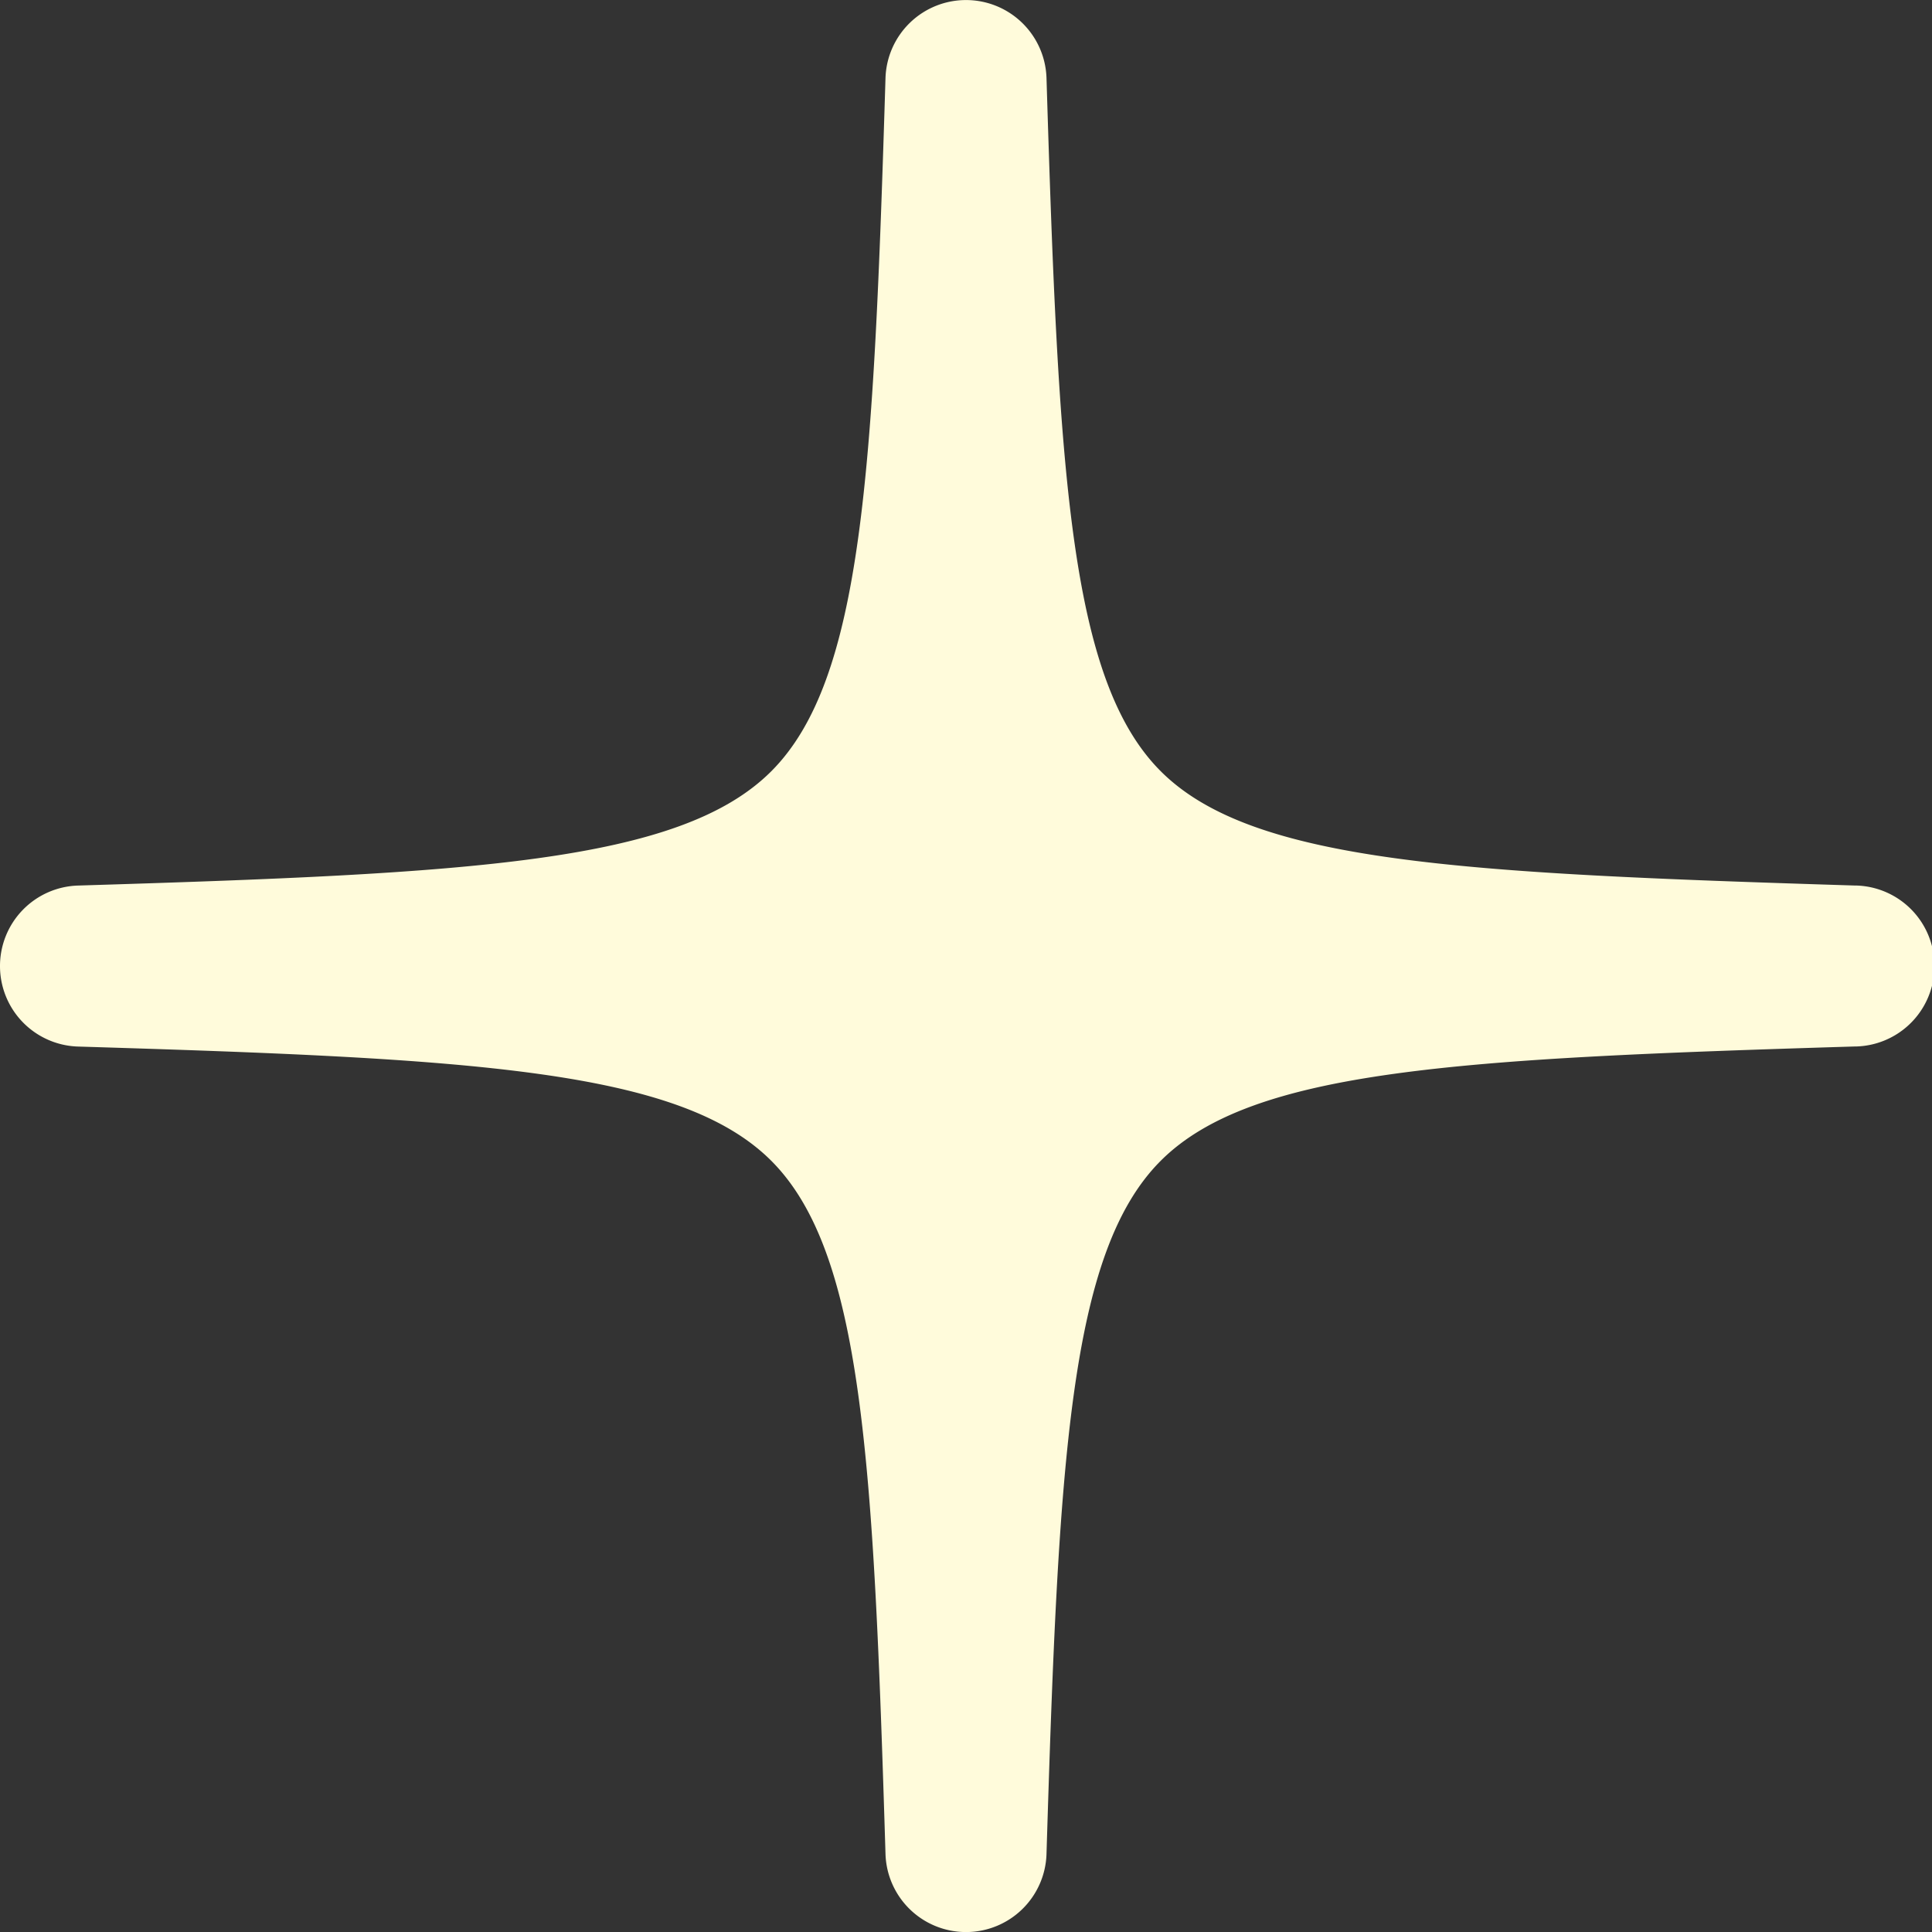 <svg xmlns="http://www.w3.org/2000/svg" width="36" height="36" viewBox="0 0 36 36">
  <rect x="0" y="0" width="36" height="36" fill="#333333" stroke="none"/>
  <g id="グループ_708" data-name="グループ 708" transform="translate(1.5 1.5)">
    <path id="パス_941" data-name="パス 941" d="M33,16.5c-15.632.48-16.021.868-16.5,16.5C16.02,17.367,15.632,16.979,0,16.5c15.632-.48,16.02-.868,16.5-16.5.48,15.632.869,16.021,16.5,16.5" transform="translate(0 0.001)" fill="#fffbdb"/>
    <path id="パス_941_-_アウトライン" data-name="パス 941 - アウトライン" d="M16.5,34.5A1.5,1.5,0,0,1,15,33.045c-.224-7.313-.421-11.209-2.129-12.917S7.267,18.223-.046,18A1.5,1.5,0,0,1-1.5,16.5,1.5,1.5,0,0,1-.046,15c7.313-.224,11.209-.421,12.917-2.129S14.776,7.266,15-.047A1.5,1.5,0,0,1,16.5-1.5,1.5,1.5,0,0,1,18-.047c.224,7.313.421,11.209,2.129,12.917s5.6,1.9,12.917,2.129a1.5,1.5,0,0,1,0,3c-7.313.224-11.209.421-12.917,2.129S18.224,25.732,18,33.045A1.5,1.5,0,0,1,16.5,34.5Zm-3.782-18A6.86,6.86,0,0,1,16.5,20.281,6.86,6.86,0,0,1,20.282,16.5,6.86,6.86,0,0,1,16.5,12.717,6.86,6.86,0,0,1,12.718,16.5Z" transform="translate(0 0.001)" fill="#fffbdb"/>
  </g>
</svg>
